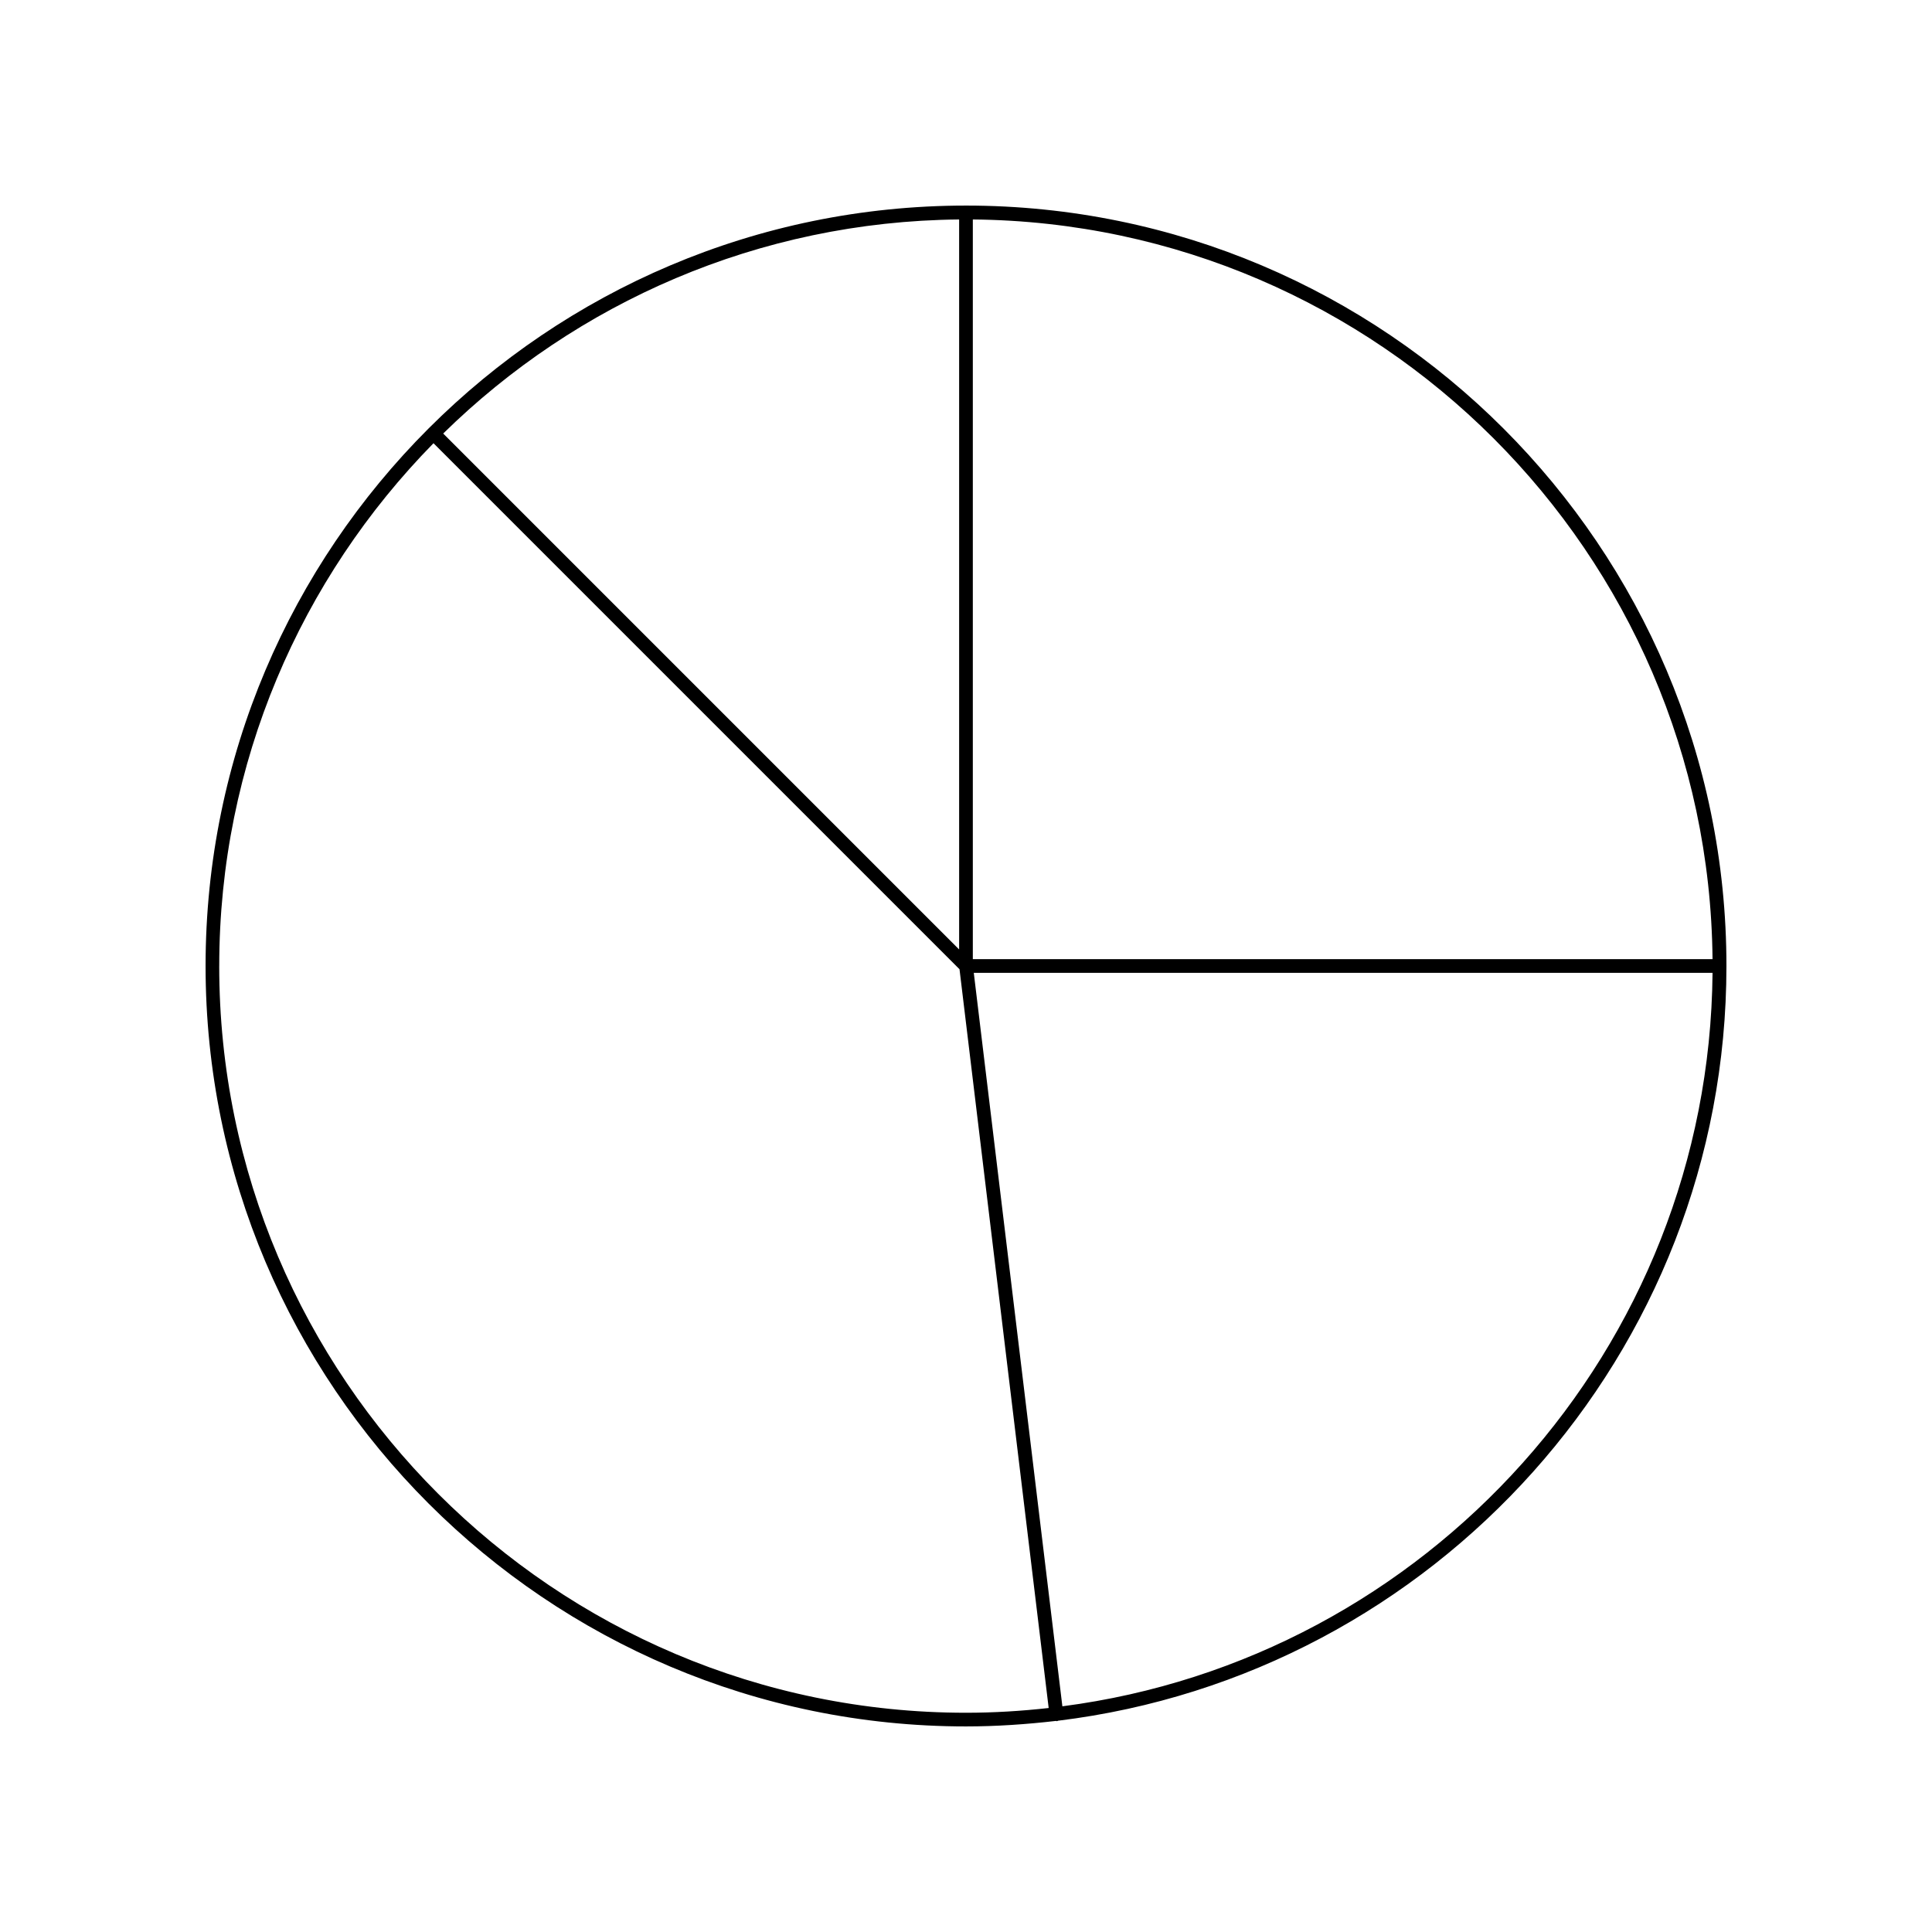 <?xml version="1.0" encoding="UTF-8"?>
<!-- The Best Svg Icon site in the world: iconSvg.co, Visit us! https://iconsvg.co -->
<svg fill="#000000" width="800px" height="800px" version="1.1" viewBox="144 144 512 512" xmlns="http://www.w3.org/2000/svg">
 <path d="m400 198.48c-111.14 0-201.52 90.383-201.52 201.52s90.383 201.52 201.52 201.52c8.062 0 16.02-0.555 23.879-1.461 0.051 0 0.051 0.051 0.051 0.051h0.203c0.102 0 0.152-0.051 0.25-0.102 99.652-12.145 177.14-97.188 177.14-200.01 0-111.14-90.383-201.52-201.52-201.52zm197.84 199.71h-196.03v-196.03c107.66 1.008 195.02 88.367 196.03 196.03zm-199.66-196.03v193.46l-136.73-136.73c35.32-34.664 83.535-56.227 136.73-56.73zm-196.08 197.85c0-53.906 21.715-102.83 56.781-138.55l139.4 139.4 23.629 195.78c-7.203 0.805-14.508 1.258-21.914 1.258-109.12 0-197.9-88.77-197.9-197.89zm223.44 196.18-23.477-194.37h195.78c-0.91 99.652-75.828 181.88-172.3 194.37z"/>
</svg>